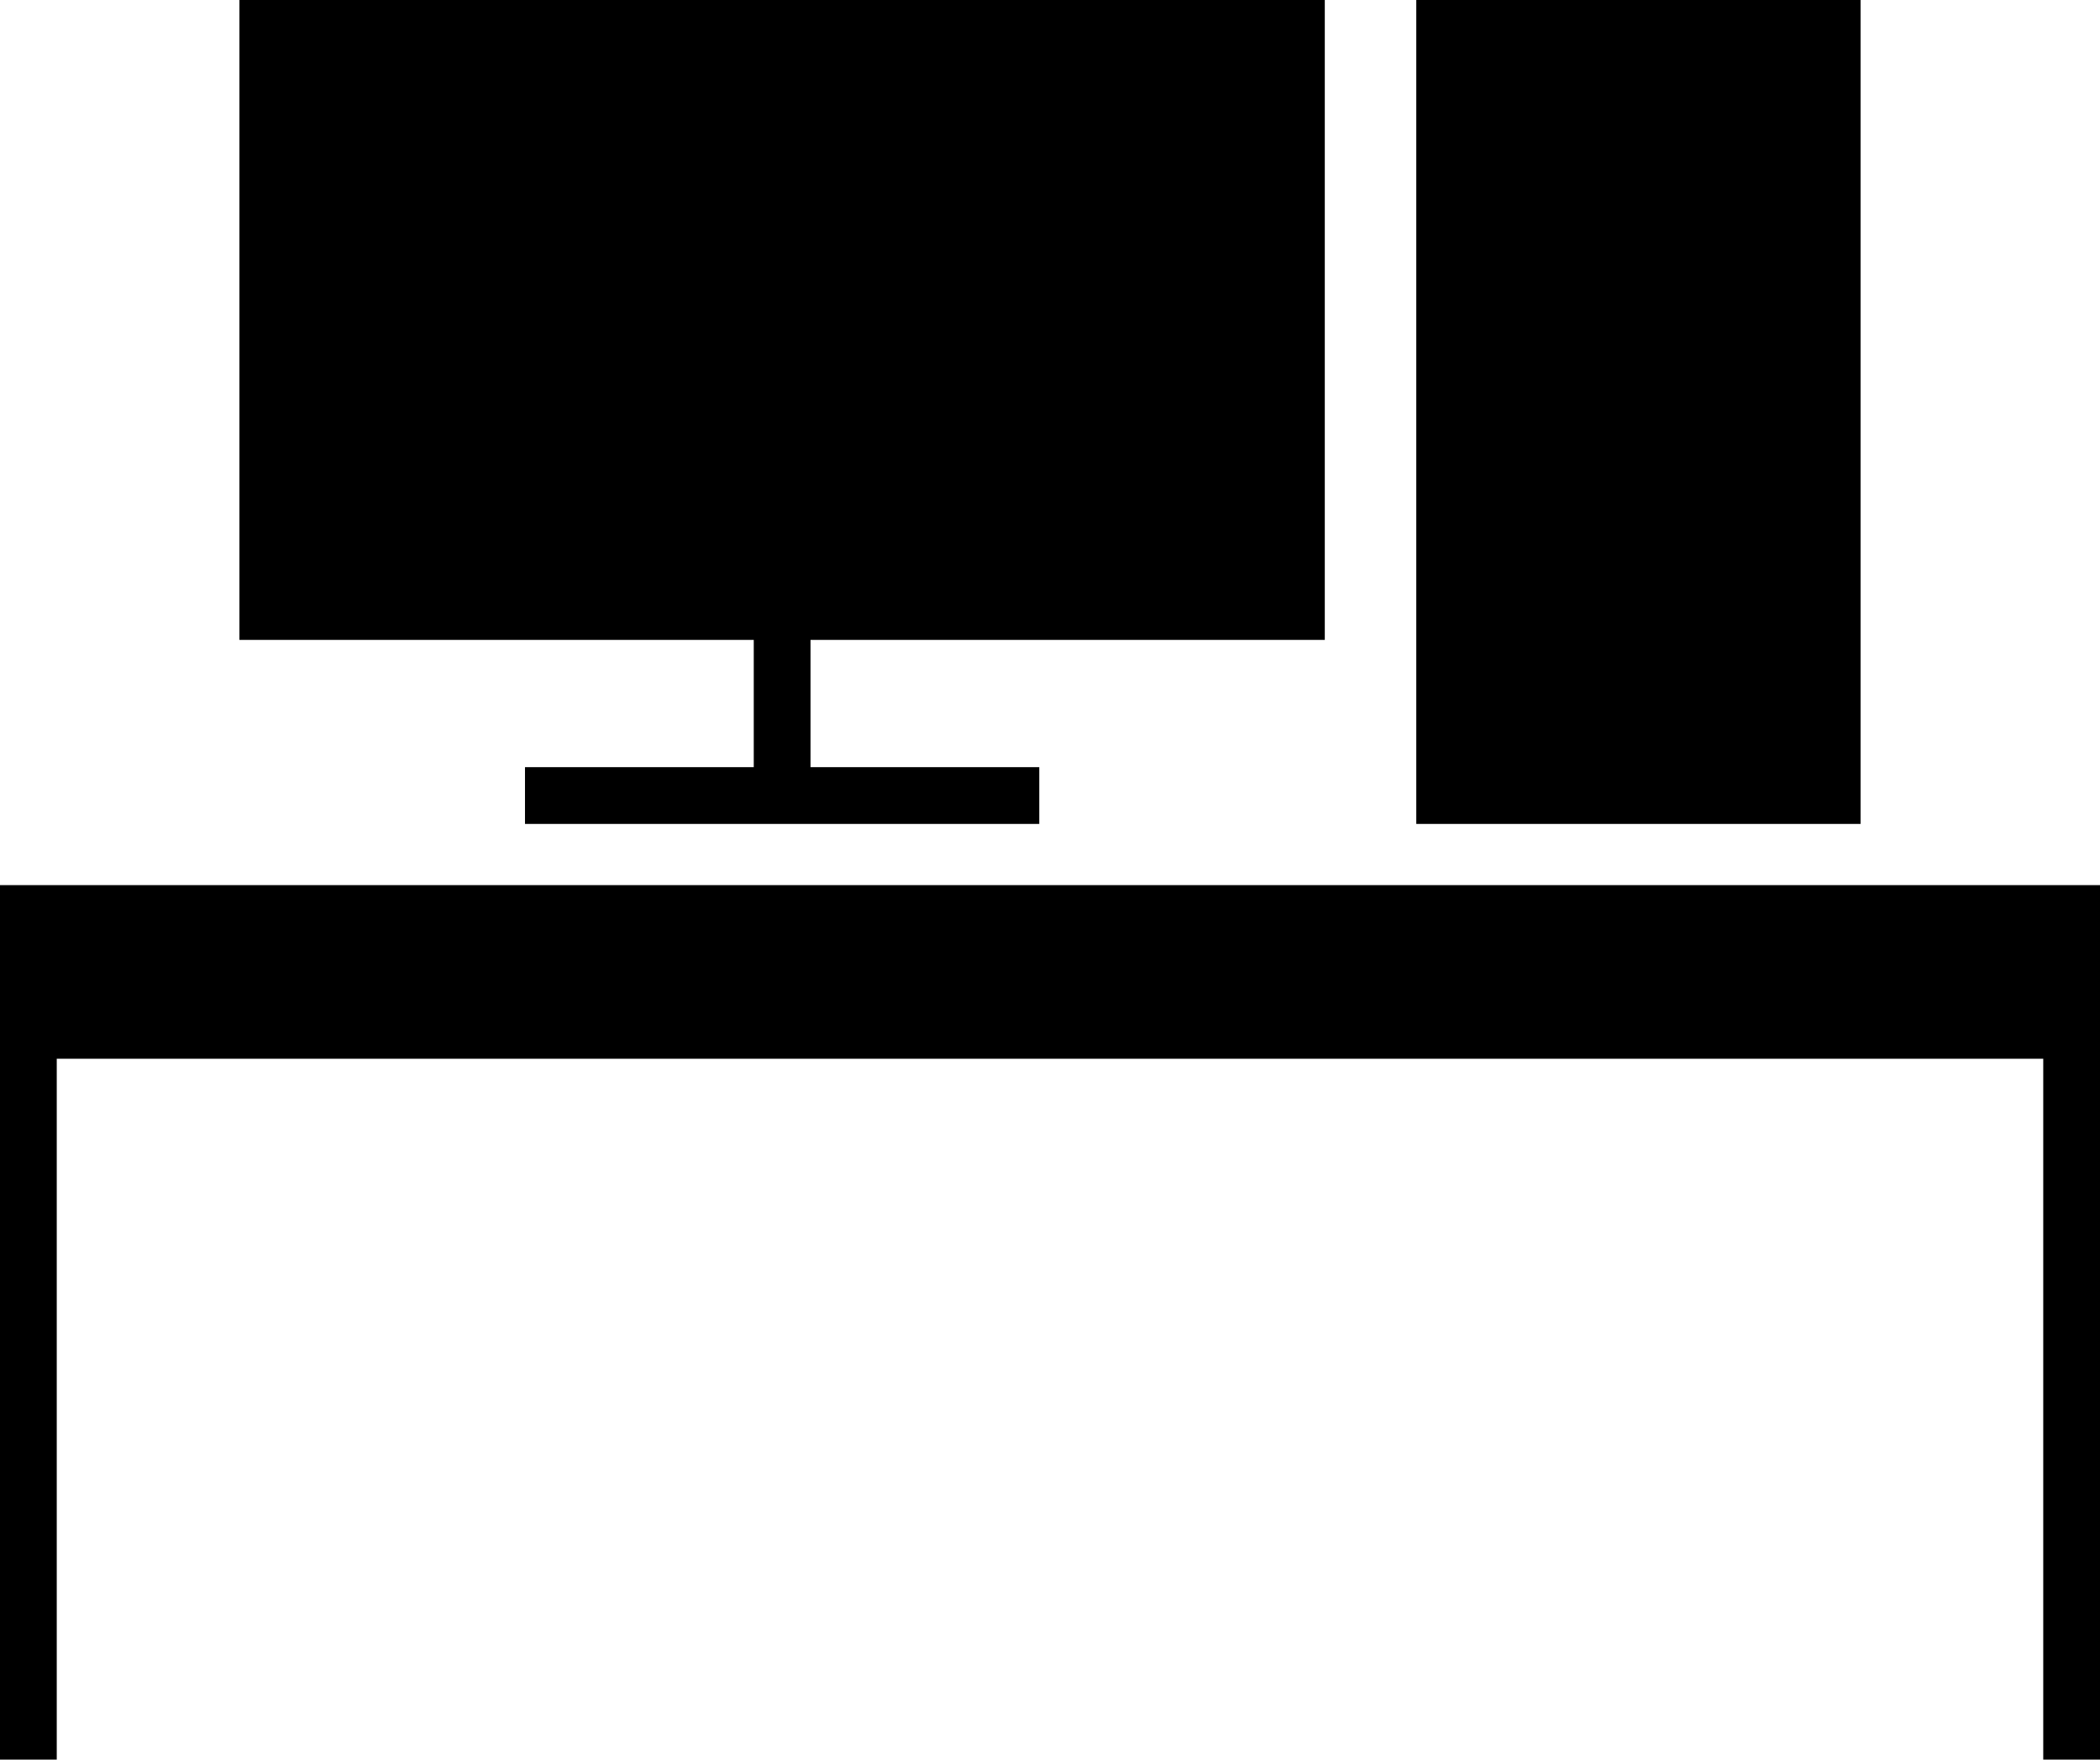 <svg xmlns="http://www.w3.org/2000/svg" viewBox="0 0 55.501 46.499">
  <g id="Layer_2" data-name="Layer 2">
    <g id="Layer_1-2" data-name="Layer 1">
      <g>
        <polygon points="19.921 20.273 13.875 20.273 13.875 21.773 27.467 21.773 27.467 20.273 21.421 20.273 21.421 16.91 35.013 16.91 35.013 0 6.328 0 6.328 16.91 19.921 16.91 19.921 20.273"/>
        <rect x="37.431" width="11.742" height="21.773"/>
        <polygon points="0 23.39 0 27.228 0 27.978 0 46.499 1.5 46.499 1.5 27.978 54.001 27.978 54.001 46.499 55.501 46.499 55.501 27.978 55.501 27.228 55.501 23.39 0 23.39"/>
      </g>
    </g>
  </g>
</svg>

